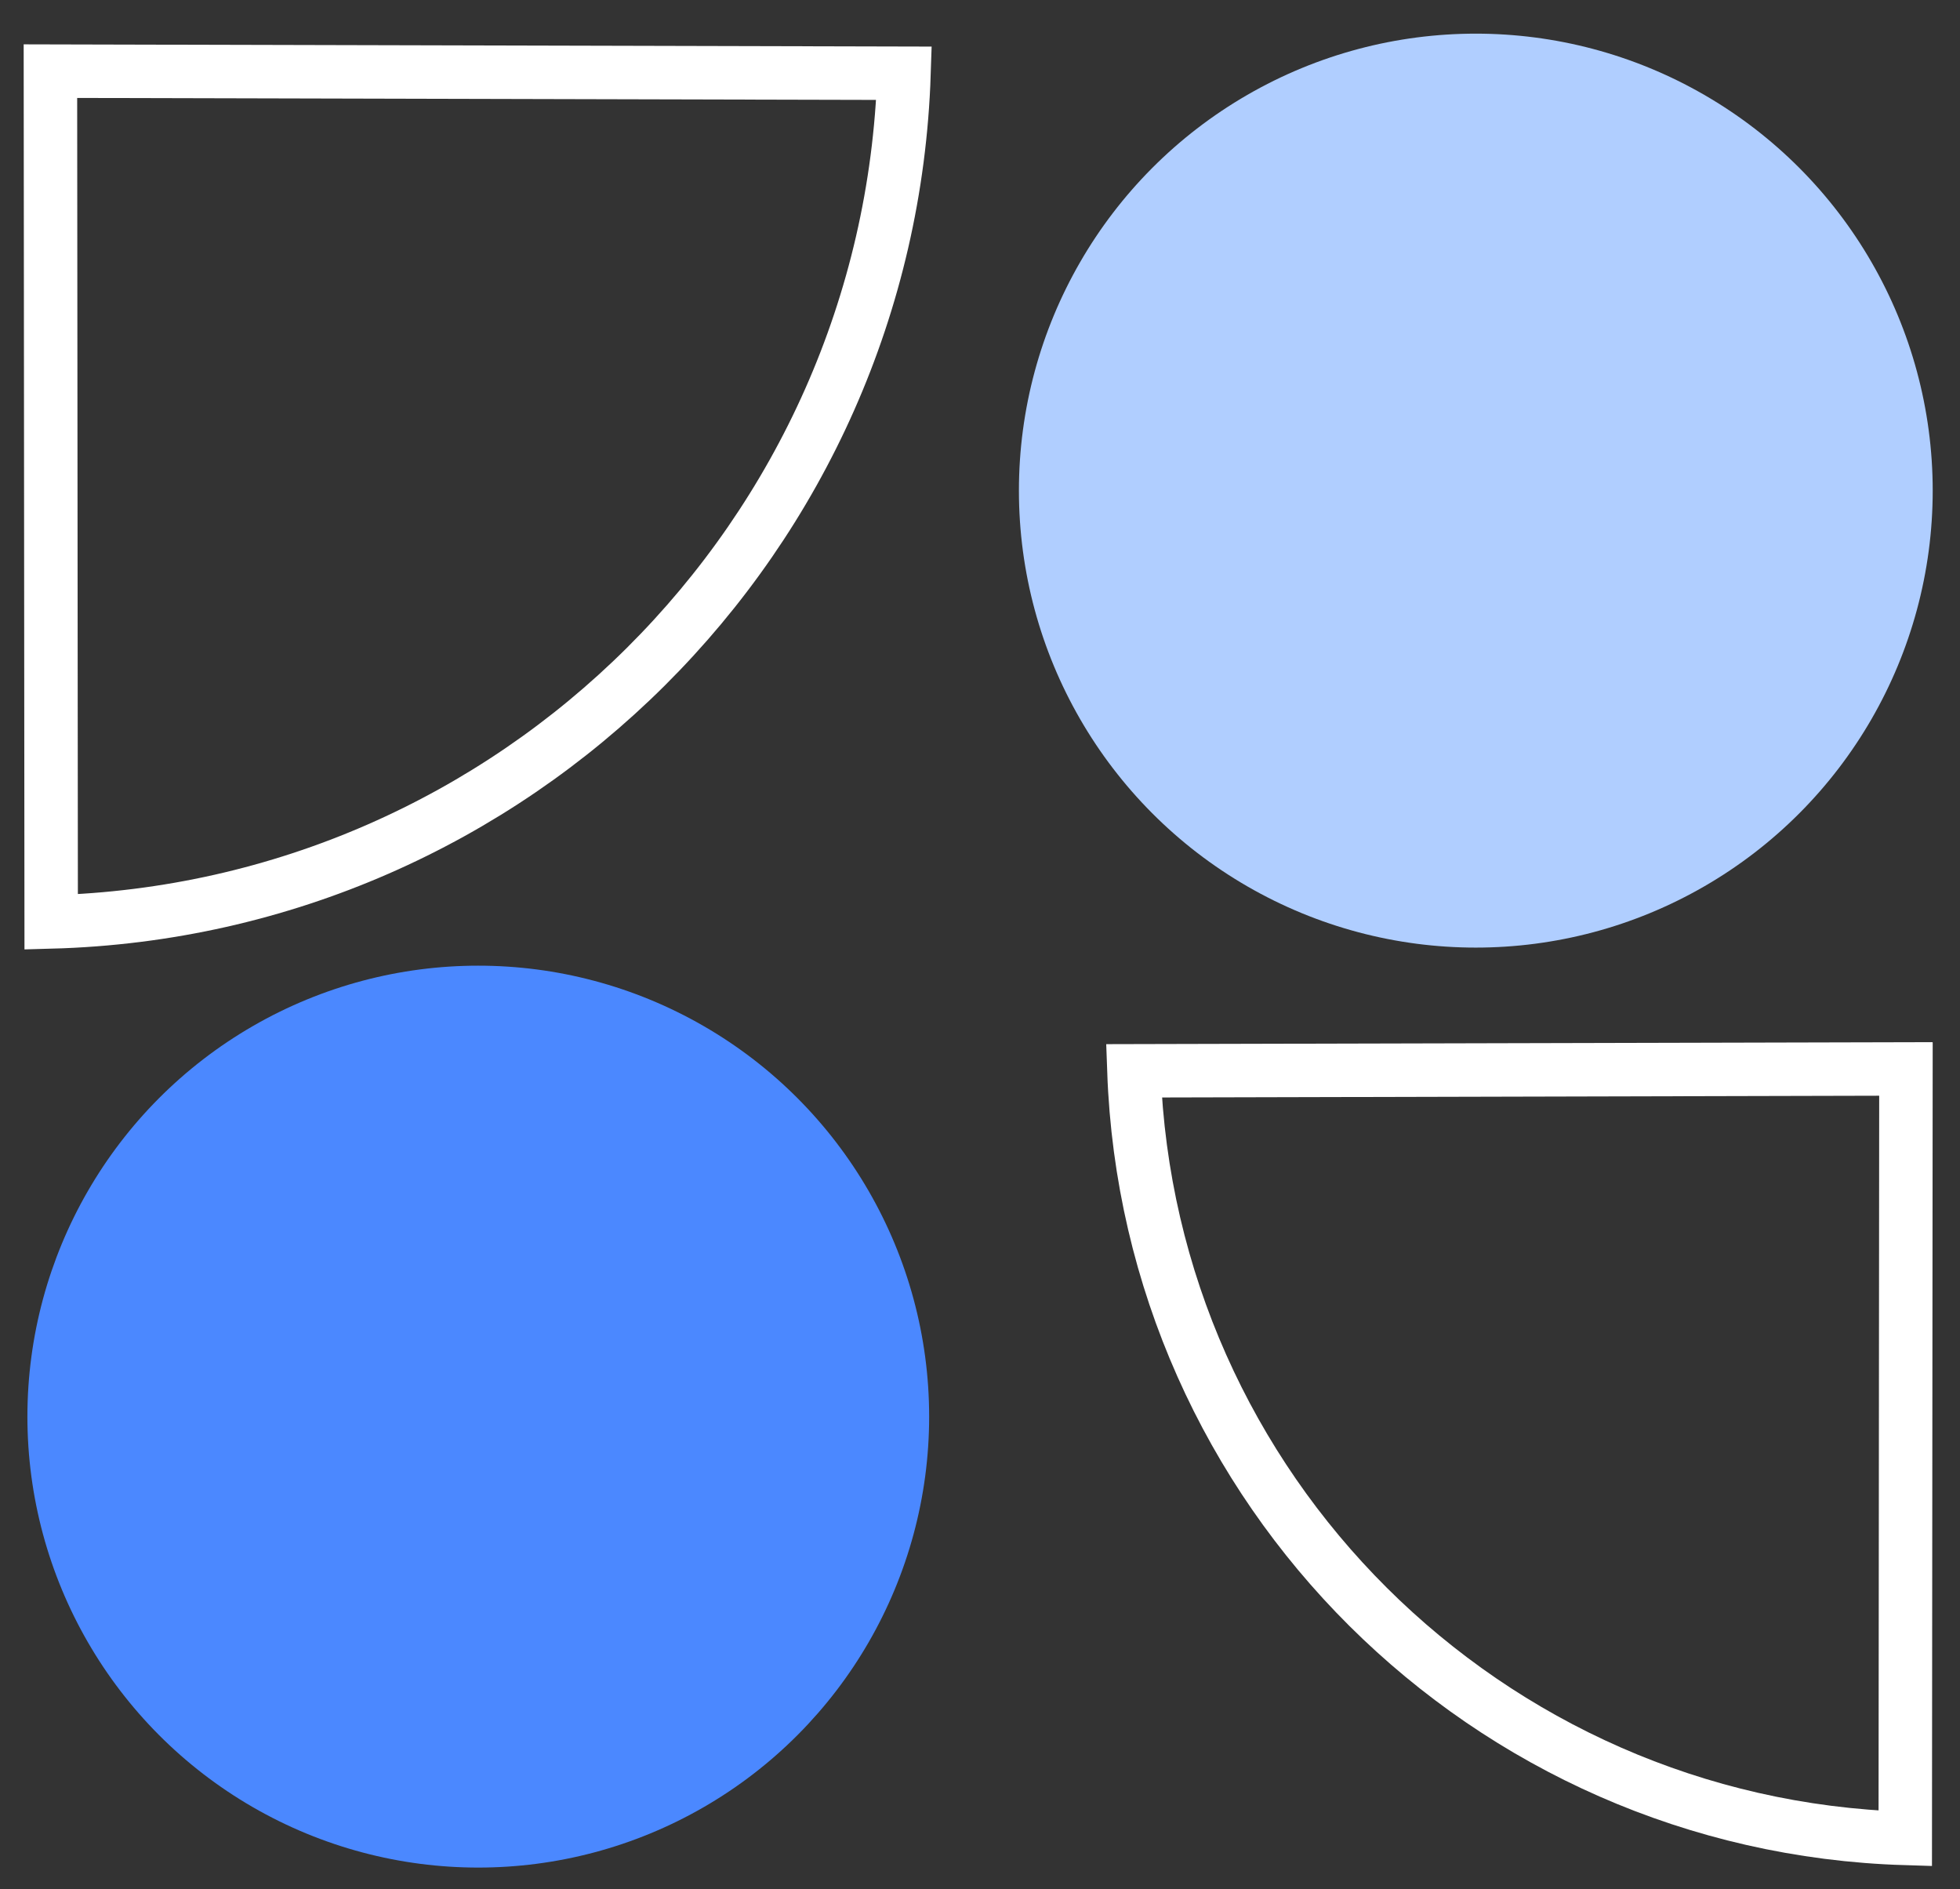 <svg width="55" height="53" viewBox="0 0 55 53" fill="none" xmlns="http://www.w3.org/2000/svg">
<rect x="0" y="0" width="55" height="53" fill="#333333" stroke="none"/>
<circle cx="41.413" cy="13.765" r="12.821" fill="#B0CEFF"/>
<circle cx="13.421" cy="39.745" r="12.652" transform="rotate(-180 13.421 39.745)" fill="#4B88FF"/>
<path d="M25.368 2.055L1.415 1.996L1.436 25.866C14.446 25.511 24.947 15.062 25.368 2.055Z" stroke="white" stroke-width="1.5"/>
<path d="M31.819 30.043L53.483 29.99L53.464 51.579C41.714 51.222 32.235 41.791 31.819 30.043Z" stroke="white" stroke-width="1.5"/>
</svg>
